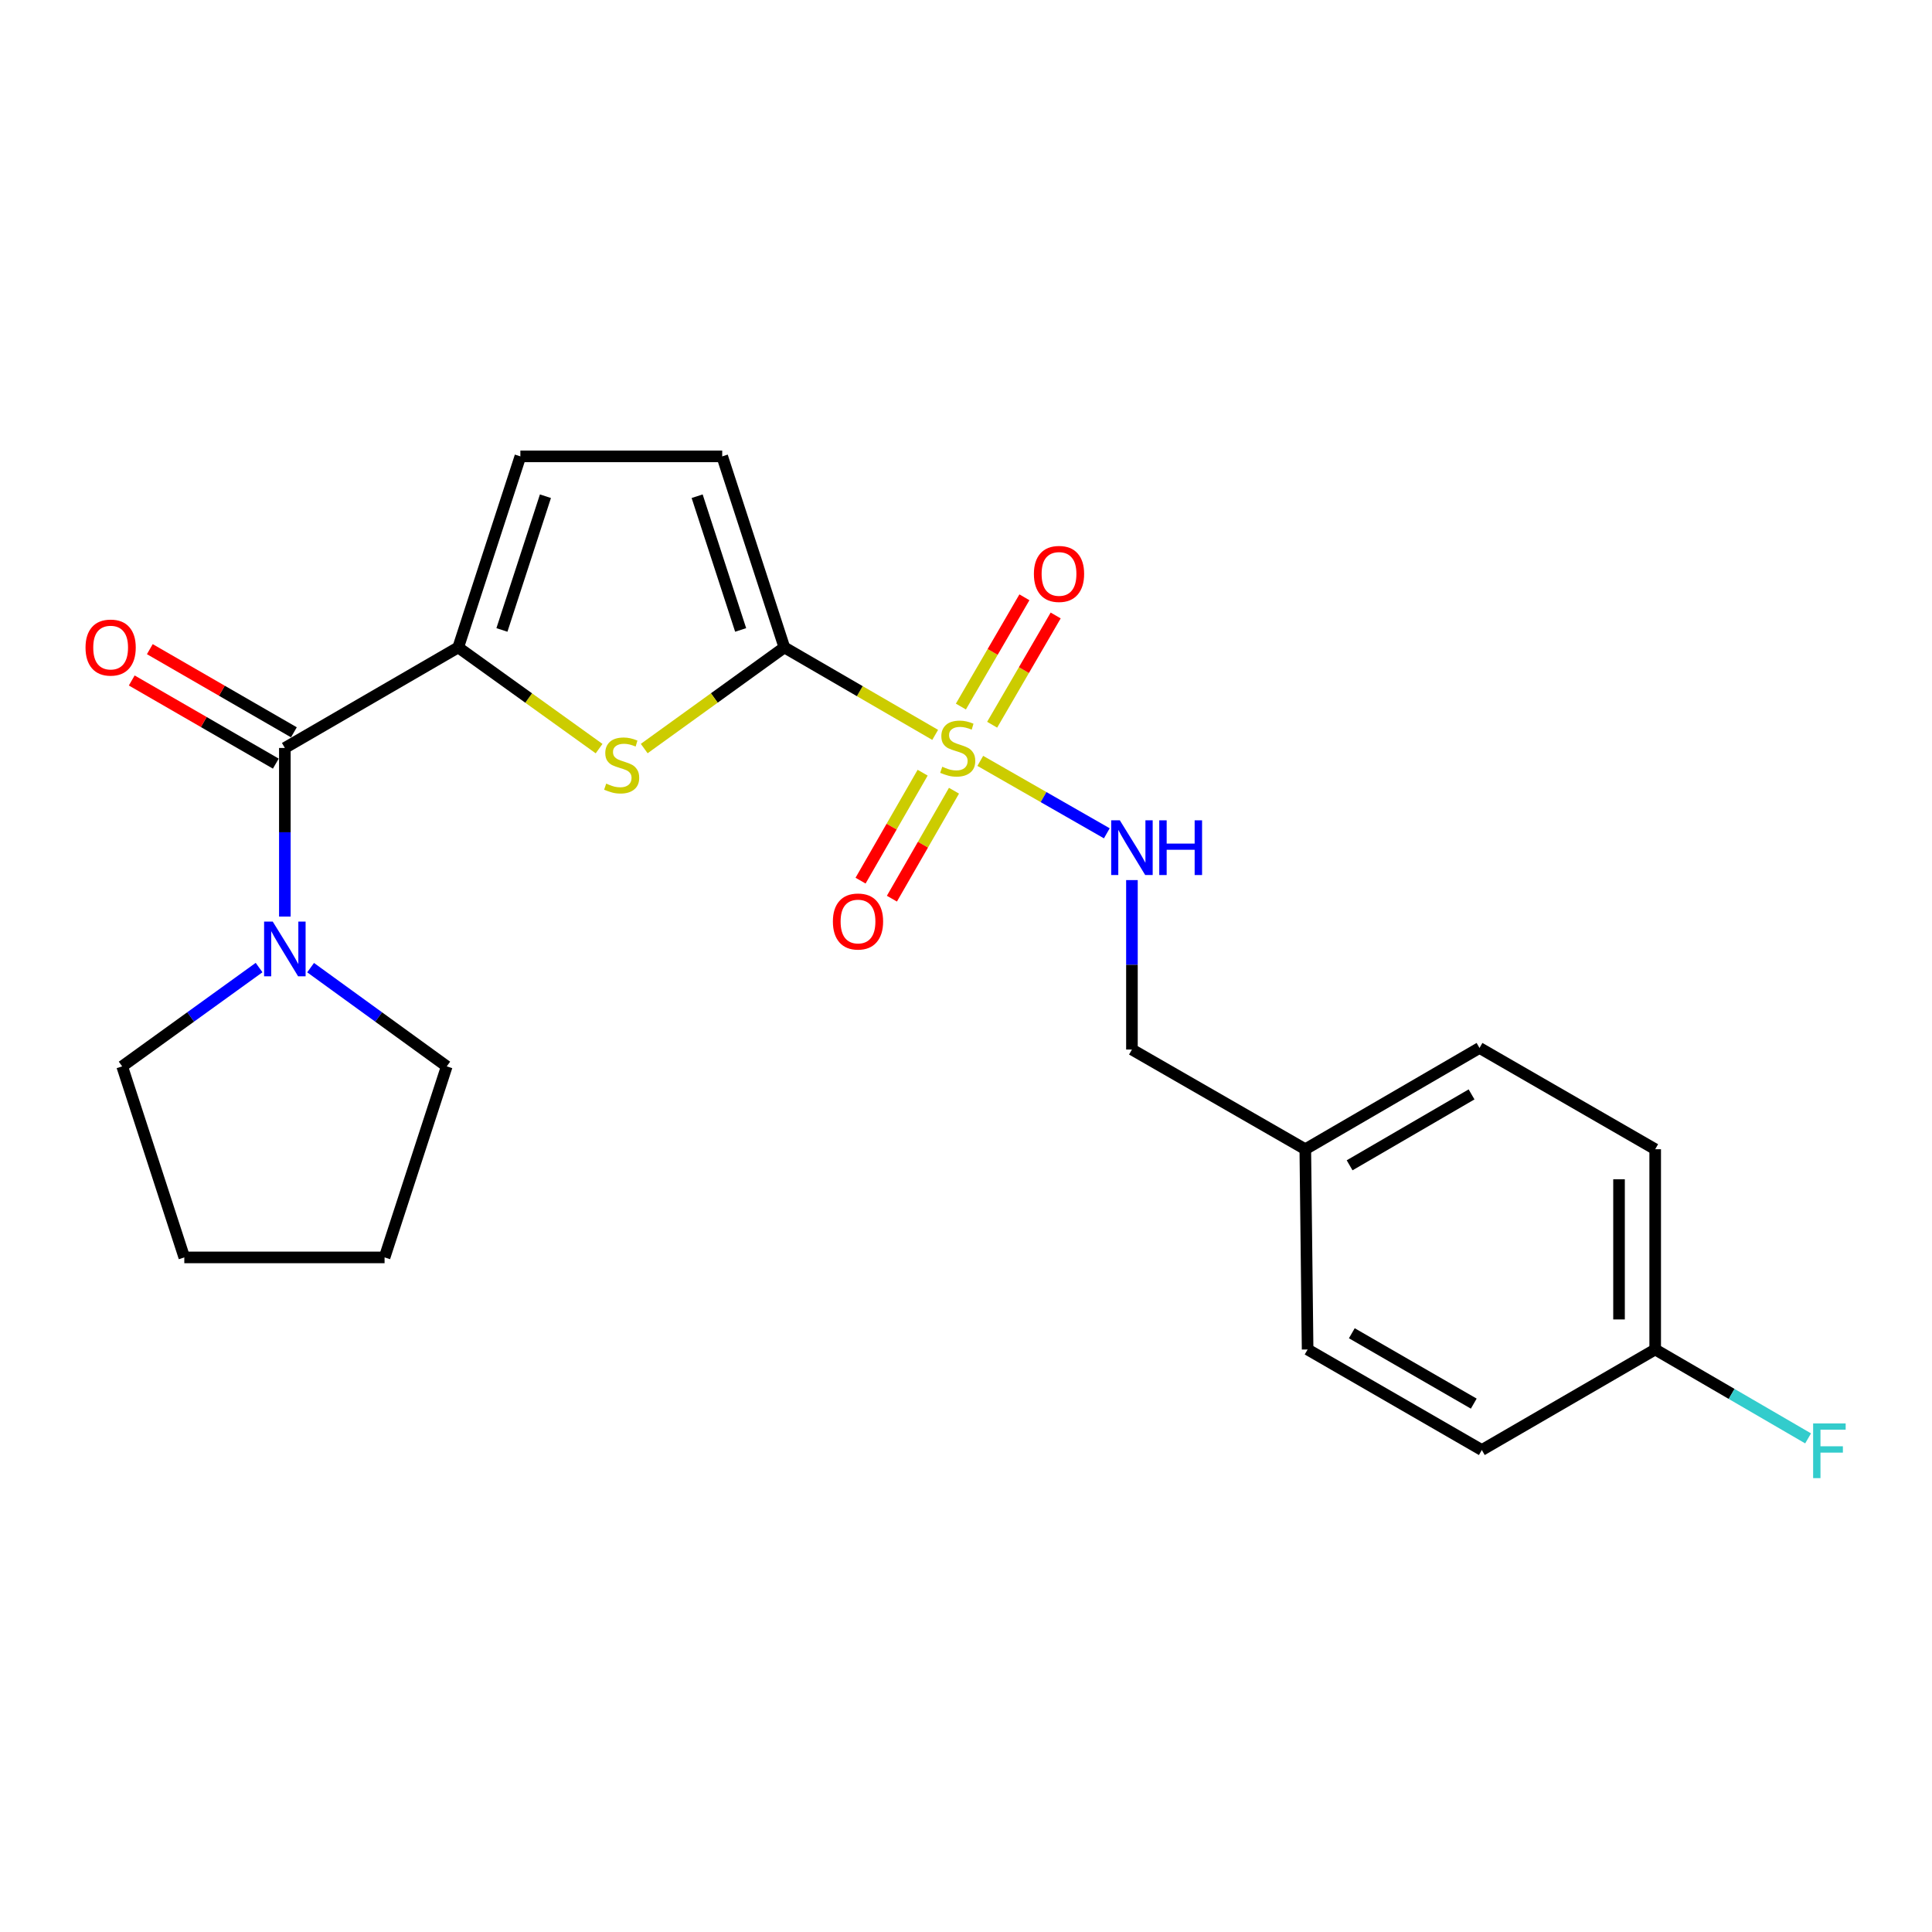 <?xml version='1.0' encoding='iso-8859-1'?>
<svg version='1.1' baseProfile='full'
              xmlns='http://www.w3.org/2000/svg'
                      xmlns:rdkit='http://www.rdkit.org/xml'
                      xmlns:xlink='http://www.w3.org/1999/xlink'
                  xml:space='preserve'
width='1000px' height='1000px' viewBox='0 0 1000 1000'>
<!-- END OF HEADER -->
<rect style='opacity:1.0;fill:#FFFFFF;stroke:none' width='1000' height='1000' x='0' y='0'> </rect>
<path class='bond-0' d='M 484.044,380.374 L 445.014,357.738' style='fill:none;fill-rule:evenodd;stroke:#CCCC00;stroke-width:6px;stroke-linecap:butt;stroke-linejoin:miter;stroke-opacity:1' />
<path class='bond-0' d='M 445.014,357.738 L 405.983,335.102' style='fill:none;fill-rule:evenodd;stroke:#000000;stroke-width:6px;stroke-linecap:butt;stroke-linejoin:miter;stroke-opacity:1' />
<path class='bond-7' d='M 507.395,393.828 L 540.141,412.572' style='fill:none;fill-rule:evenodd;stroke:#CCCC00;stroke-width:6px;stroke-linecap:butt;stroke-linejoin:miter;stroke-opacity:1' />
<path class='bond-7' d='M 540.141,412.572 L 572.887,431.317' style='fill:none;fill-rule:evenodd;stroke:#0000FF;stroke-width:6px;stroke-linecap:butt;stroke-linejoin:miter;stroke-opacity:1' />
<path class='bond-8' d='M 513.534,375.12 L 529.975,346.846' style='fill:none;fill-rule:evenodd;stroke:#CCCC00;stroke-width:6px;stroke-linecap:butt;stroke-linejoin:miter;stroke-opacity:1' />
<path class='bond-8' d='M 529.975,346.846 L 546.416,318.571' style='fill:none;fill-rule:evenodd;stroke:#FF0000;stroke-width:6px;stroke-linecap:butt;stroke-linejoin:miter;stroke-opacity:1' />
<path class='bond-8' d='M 497.354,365.712 L 513.795,337.437' style='fill:none;fill-rule:evenodd;stroke:#CCCC00;stroke-width:6px;stroke-linecap:butt;stroke-linejoin:miter;stroke-opacity:1' />
<path class='bond-8' d='M 513.795,337.437 L 530.236,309.163' style='fill:none;fill-rule:evenodd;stroke:#FF0000;stroke-width:6px;stroke-linecap:butt;stroke-linejoin:miter;stroke-opacity:1' />
<path class='bond-9' d='M 477.559,399.946 L 461.492,427.882' style='fill:none;fill-rule:evenodd;stroke:#CCCC00;stroke-width:6px;stroke-linecap:butt;stroke-linejoin:miter;stroke-opacity:1' />
<path class='bond-9' d='M 461.492,427.882 L 445.425,455.818' style='fill:none;fill-rule:evenodd;stroke:#FF0000;stroke-width:6px;stroke-linecap:butt;stroke-linejoin:miter;stroke-opacity:1' />
<path class='bond-9' d='M 493.783,409.277 L 477.716,437.213' style='fill:none;fill-rule:evenodd;stroke:#CCCC00;stroke-width:6px;stroke-linecap:butt;stroke-linejoin:miter;stroke-opacity:1' />
<path class='bond-9' d='M 477.716,437.213 L 461.649,465.149' style='fill:none;fill-rule:evenodd;stroke:#FF0000;stroke-width:6px;stroke-linecap:butt;stroke-linejoin:miter;stroke-opacity:1' />
<path class='bond-1' d='M 405.983,335.102 L 369.715,361.277' style='fill:none;fill-rule:evenodd;stroke:#000000;stroke-width:6px;stroke-linecap:butt;stroke-linejoin:miter;stroke-opacity:1' />
<path class='bond-1' d='M 369.715,361.277 L 333.447,387.451' style='fill:none;fill-rule:evenodd;stroke:#CCCC00;stroke-width:6px;stroke-linecap:butt;stroke-linejoin:miter;stroke-opacity:1' />
<path class='bond-5' d='M 405.983,335.102 L 373.812,236.218' style='fill:none;fill-rule:evenodd;stroke:#000000;stroke-width:6px;stroke-linecap:butt;stroke-linejoin:miter;stroke-opacity:1' />
<path class='bond-5' d='M 383.359,326.06 L 360.84,256.841' style='fill:none;fill-rule:evenodd;stroke:#000000;stroke-width:6px;stroke-linecap:butt;stroke-linejoin:miter;stroke-opacity:1' />
<path class='bond-2' d='M 310.086,387.484 L 273.629,361.293' style='fill:none;fill-rule:evenodd;stroke:#CCCC00;stroke-width:6px;stroke-linecap:butt;stroke-linejoin:miter;stroke-opacity:1' />
<path class='bond-2' d='M 273.629,361.293 L 237.173,335.102' style='fill:none;fill-rule:evenodd;stroke:#000000;stroke-width:6px;stroke-linecap:butt;stroke-linejoin:miter;stroke-opacity:1' />
<path class='bond-3' d='M 237.173,335.102 L 147.438,387.144' style='fill:none;fill-rule:evenodd;stroke:#000000;stroke-width:6px;stroke-linecap:butt;stroke-linejoin:miter;stroke-opacity:1' />
<path class='bond-23' d='M 237.173,335.102 L 269.344,236.218' style='fill:none;fill-rule:evenodd;stroke:#000000;stroke-width:6px;stroke-linecap:butt;stroke-linejoin:miter;stroke-opacity:1' />
<path class='bond-23' d='M 259.796,326.06 L 282.316,256.841' style='fill:none;fill-rule:evenodd;stroke:#000000;stroke-width:6px;stroke-linecap:butt;stroke-linejoin:miter;stroke-opacity:1' />
<path class='bond-4' d='M 147.438,387.144 L 147.438,430.784' style='fill:none;fill-rule:evenodd;stroke:#000000;stroke-width:6px;stroke-linecap:butt;stroke-linejoin:miter;stroke-opacity:1' />
<path class='bond-4' d='M 147.438,430.784 L 147.438,474.424' style='fill:none;fill-rule:evenodd;stroke:#0000FF;stroke-width:6px;stroke-linecap:butt;stroke-linejoin:miter;stroke-opacity:1' />
<path class='bond-10' d='M 152.116,379.039 L 114.832,357.52' style='fill:none;fill-rule:evenodd;stroke:#000000;stroke-width:6px;stroke-linecap:butt;stroke-linejoin:miter;stroke-opacity:1' />
<path class='bond-10' d='M 114.832,357.52 L 77.548,336.002' style='fill:none;fill-rule:evenodd;stroke:#FF0000;stroke-width:6px;stroke-linecap:butt;stroke-linejoin:miter;stroke-opacity:1' />
<path class='bond-10' d='M 142.761,395.249 L 105.476,373.73' style='fill:none;fill-rule:evenodd;stroke:#000000;stroke-width:6px;stroke-linecap:butt;stroke-linejoin:miter;stroke-opacity:1' />
<path class='bond-10' d='M 105.476,373.73 L 68.192,352.212' style='fill:none;fill-rule:evenodd;stroke:#FF0000;stroke-width:6px;stroke-linecap:butt;stroke-linejoin:miter;stroke-opacity:1' />
<path class='bond-19' d='M 160.766,500.85 L 196.001,526.401' style='fill:none;fill-rule:evenodd;stroke:#0000FF;stroke-width:6px;stroke-linecap:butt;stroke-linejoin:miter;stroke-opacity:1' />
<path class='bond-19' d='M 196.001,526.401 L 231.235,551.951' style='fill:none;fill-rule:evenodd;stroke:#000000;stroke-width:6px;stroke-linecap:butt;stroke-linejoin:miter;stroke-opacity:1' />
<path class='bond-20' d='M 134.102,500.809 L 98.669,526.38' style='fill:none;fill-rule:evenodd;stroke:#0000FF;stroke-width:6px;stroke-linecap:butt;stroke-linejoin:miter;stroke-opacity:1' />
<path class='bond-20' d='M 98.669,526.38 L 63.236,551.951' style='fill:none;fill-rule:evenodd;stroke:#000000;stroke-width:6px;stroke-linecap:butt;stroke-linejoin:miter;stroke-opacity:1' />
<path class='bond-6' d='M 373.812,236.218 L 269.344,236.218' style='fill:none;fill-rule:evenodd;stroke:#000000;stroke-width:6px;stroke-linecap:butt;stroke-linejoin:miter;stroke-opacity:1' />
<path class='bond-11' d='M 585.888,455.531 L 585.888,499.384' style='fill:none;fill-rule:evenodd;stroke:#0000FF;stroke-width:6px;stroke-linecap:butt;stroke-linejoin:miter;stroke-opacity:1' />
<path class='bond-11' d='M 585.888,499.384 L 585.888,543.237' style='fill:none;fill-rule:evenodd;stroke:#000000;stroke-width:6px;stroke-linecap:butt;stroke-linejoin:miter;stroke-opacity:1' />
<path class='bond-13' d='M 585.888,543.237 L 675.622,594.842' style='fill:none;fill-rule:evenodd;stroke:#000000;stroke-width:6px;stroke-linecap:butt;stroke-linejoin:miter;stroke-opacity:1' />
<path class='bond-12' d='M 856.723,698.489 L 856.723,594.842' style='fill:none;fill-rule:evenodd;stroke:#000000;stroke-width:6px;stroke-linecap:butt;stroke-linejoin:miter;stroke-opacity:1' />
<path class='bond-12' d='M 838.007,682.942 L 838.007,610.389' style='fill:none;fill-rule:evenodd;stroke:#000000;stroke-width:6px;stroke-linecap:butt;stroke-linejoin:miter;stroke-opacity:1' />
<path class='bond-14' d='M 856.723,698.489 L 896.295,721.497' style='fill:none;fill-rule:evenodd;stroke:#000000;stroke-width:6px;stroke-linecap:butt;stroke-linejoin:miter;stroke-opacity:1' />
<path class='bond-14' d='M 896.295,721.497 L 935.867,744.504' style='fill:none;fill-rule:evenodd;stroke:#33CCCC;stroke-width:6px;stroke-linecap:butt;stroke-linejoin:miter;stroke-opacity:1' />
<path class='bond-24' d='M 856.723,698.489 L 766.989,750.531' style='fill:none;fill-rule:evenodd;stroke:#000000;stroke-width:6px;stroke-linecap:butt;stroke-linejoin:miter;stroke-opacity:1' />
<path class='bond-17' d='M 675.622,594.842 L 676.818,698.489' style='fill:none;fill-rule:evenodd;stroke:#000000;stroke-width:6px;stroke-linecap:butt;stroke-linejoin:miter;stroke-opacity:1' />
<path class='bond-18' d='M 675.622,594.842 L 765.793,542.416' style='fill:none;fill-rule:evenodd;stroke:#000000;stroke-width:6px;stroke-linecap:butt;stroke-linejoin:miter;stroke-opacity:1' />
<path class='bond-18' d='M 698.556,603.159 L 761.675,566.46' style='fill:none;fill-rule:evenodd;stroke:#000000;stroke-width:6px;stroke-linecap:butt;stroke-linejoin:miter;stroke-opacity:1' />
<path class='bond-15' d='M 766.989,750.531 L 676.818,698.489' style='fill:none;fill-rule:evenodd;stroke:#000000;stroke-width:6px;stroke-linecap:butt;stroke-linejoin:miter;stroke-opacity:1' />
<path class='bond-15' d='M 762.819,726.514 L 699.7,690.085' style='fill:none;fill-rule:evenodd;stroke:#000000;stroke-width:6px;stroke-linecap:butt;stroke-linejoin:miter;stroke-opacity:1' />
<path class='bond-16' d='M 856.723,594.842 L 765.793,542.416' style='fill:none;fill-rule:evenodd;stroke:#000000;stroke-width:6px;stroke-linecap:butt;stroke-linejoin:miter;stroke-opacity:1' />
<path class='bond-21' d='M 231.235,551.951 L 199.054,650.835' style='fill:none;fill-rule:evenodd;stroke:#000000;stroke-width:6px;stroke-linecap:butt;stroke-linejoin:miter;stroke-opacity:1' />
<path class='bond-22' d='M 63.236,551.951 L 95.397,650.835' style='fill:none;fill-rule:evenodd;stroke:#000000;stroke-width:6px;stroke-linecap:butt;stroke-linejoin:miter;stroke-opacity:1' />
<path class='bond-25' d='M 199.054,650.835 L 95.397,650.835' style='fill:none;fill-rule:evenodd;stroke:#000000;stroke-width:6px;stroke-linecap:butt;stroke-linejoin:miter;stroke-opacity:1' />
<path  class='atom-0' d='M 487.717 396.864
Q 488.037 396.984, 489.357 397.544
Q 490.677 398.104, 492.117 398.464
Q 493.597 398.784, 495.037 398.784
Q 497.717 398.784, 499.277 397.504
Q 500.837 396.184, 500.837 393.904
Q 500.837 392.344, 500.037 391.384
Q 499.277 390.424, 498.077 389.904
Q 496.877 389.384, 494.877 388.784
Q 492.357 388.024, 490.837 387.304
Q 489.357 386.584, 488.277 385.064
Q 487.237 383.544, 487.237 380.984
Q 487.237 377.424, 489.637 375.224
Q 492.077 373.024, 496.877 373.024
Q 500.157 373.024, 503.877 374.584
L 502.957 377.664
Q 499.557 376.264, 496.997 376.264
Q 494.237 376.264, 492.717 377.424
Q 491.197 378.544, 491.237 380.504
Q 491.237 382.024, 491.997 382.944
Q 492.797 383.864, 493.917 384.384
Q 495.077 384.904, 496.997 385.504
Q 499.557 386.304, 501.077 387.104
Q 502.597 387.904, 503.677 389.544
Q 504.797 391.144, 504.797 393.904
Q 504.797 397.824, 502.157 399.944
Q 499.557 402.024, 495.197 402.024
Q 492.677 402.024, 490.757 401.464
Q 488.877 400.944, 486.637 400.024
L 487.717 396.864
' fill='#CCCC00'/>
<path  class='atom-2' d='M 313.77 405.598
Q 314.09 405.718, 315.41 406.278
Q 316.73 406.838, 318.17 407.198
Q 319.65 407.518, 321.09 407.518
Q 323.77 407.518, 325.33 406.238
Q 326.89 404.918, 326.89 402.638
Q 326.89 401.078, 326.09 400.118
Q 325.33 399.158, 324.13 398.638
Q 322.93 398.118, 320.93 397.518
Q 318.41 396.758, 316.89 396.038
Q 315.41 395.318, 314.33 393.798
Q 313.29 392.278, 313.29 389.718
Q 313.29 386.158, 315.69 383.958
Q 318.13 381.758, 322.93 381.758
Q 326.21 381.758, 329.93 383.318
L 329.01 386.398
Q 325.61 384.998, 323.05 384.998
Q 320.29 384.998, 318.77 386.158
Q 317.25 387.278, 317.29 389.238
Q 317.29 390.758, 318.05 391.678
Q 318.85 392.598, 319.97 393.118
Q 321.13 393.638, 323.05 394.238
Q 325.61 395.038, 327.13 395.838
Q 328.65 396.638, 329.73 398.278
Q 330.85 399.878, 330.85 402.638
Q 330.85 406.558, 328.21 408.678
Q 325.61 410.758, 321.25 410.758
Q 318.73 410.758, 316.81 410.198
Q 314.93 409.678, 312.69 408.758
L 313.77 405.598
' fill='#CCCC00'/>
<path  class='atom-5' d='M 141.178 477.025
L 150.458 492.025
Q 151.378 493.505, 152.858 496.185
Q 154.338 498.865, 154.418 499.025
L 154.418 477.025
L 158.178 477.025
L 158.178 505.345
L 154.298 505.345
L 144.338 488.945
Q 143.178 487.025, 141.938 484.825
Q 140.738 482.625, 140.378 481.945
L 140.378 505.345
L 136.698 505.345
L 136.698 477.025
L 141.178 477.025
' fill='#0000FF'/>
<path  class='atom-8' d='M 579.628 424.599
L 588.908 439.599
Q 589.828 441.079, 591.308 443.759
Q 592.788 446.439, 592.868 446.599
L 592.868 424.599
L 596.628 424.599
L 596.628 452.919
L 592.748 452.919
L 582.788 436.519
Q 581.628 434.599, 580.388 432.399
Q 579.188 430.199, 578.828 429.519
L 578.828 452.919
L 575.148 452.919
L 575.148 424.599
L 579.628 424.599
' fill='#0000FF'/>
<path  class='atom-8' d='M 600.028 424.599
L 603.868 424.599
L 603.868 436.639
L 618.348 436.639
L 618.348 424.599
L 622.188 424.599
L 622.188 452.919
L 618.348 452.919
L 618.348 439.839
L 603.868 439.839
L 603.868 452.919
L 600.028 452.919
L 600.028 424.599
' fill='#0000FF'/>
<path  class='atom-9' d='M 535.144 297.063
Q 535.144 290.263, 538.504 286.463
Q 541.864 282.663, 548.144 282.663
Q 554.424 282.663, 557.784 286.463
Q 561.144 290.263, 561.144 297.063
Q 561.144 303.943, 557.744 307.863
Q 554.344 311.743, 548.144 311.743
Q 541.904 311.743, 538.504 307.863
Q 535.144 303.983, 535.144 297.063
M 548.144 308.543
Q 552.464 308.543, 554.784 305.663
Q 557.144 302.743, 557.144 297.063
Q 557.144 291.503, 554.784 288.703
Q 552.464 285.863, 548.144 285.863
Q 543.824 285.863, 541.464 288.663
Q 539.144 291.463, 539.144 297.063
Q 539.144 302.783, 541.464 305.663
Q 543.824 308.543, 548.144 308.543
' fill='#FF0000'/>
<path  class='atom-10' d='M 431.102 476.968
Q 431.102 470.168, 434.462 466.368
Q 437.822 462.568, 444.102 462.568
Q 450.382 462.568, 453.742 466.368
Q 457.102 470.168, 457.102 476.968
Q 457.102 483.848, 453.702 487.768
Q 450.302 491.648, 444.102 491.648
Q 437.862 491.648, 434.462 487.768
Q 431.102 483.888, 431.102 476.968
M 444.102 488.448
Q 448.422 488.448, 450.742 485.568
Q 453.102 482.648, 453.102 476.968
Q 453.102 471.408, 450.742 468.608
Q 448.422 465.768, 444.102 465.768
Q 439.782 465.768, 437.422 468.568
Q 435.102 471.368, 435.102 476.968
Q 435.102 482.688, 437.422 485.568
Q 439.782 488.448, 444.102 488.448
' fill='#FF0000'/>
<path  class='atom-11' d='M 44.267 335.182
Q 44.267 328.382, 47.627 324.582
Q 50.987 320.782, 57.267 320.782
Q 63.547 320.782, 66.907 324.582
Q 70.267 328.382, 70.267 335.182
Q 70.267 342.062, 66.867 345.982
Q 63.467 349.862, 57.267 349.862
Q 51.027 349.862, 47.627 345.982
Q 44.267 342.102, 44.267 335.182
M 57.267 346.662
Q 61.587 346.662, 63.907 343.782
Q 66.267 340.862, 66.267 335.182
Q 66.267 329.622, 63.907 326.822
Q 61.587 323.982, 57.267 323.982
Q 52.947 323.982, 50.587 326.782
Q 48.267 329.582, 48.267 335.182
Q 48.267 340.902, 50.587 343.782
Q 52.947 346.662, 57.267 346.662
' fill='#FF0000'/>
<path  class='atom-15' d='M 938.474 736.756
L 955.314 736.756
L 955.314 739.996
L 942.274 739.996
L 942.274 748.596
L 953.874 748.596
L 953.874 751.876
L 942.274 751.876
L 942.274 765.076
L 938.474 765.076
L 938.474 736.756
' fill='#33CCCC'/>
</svg>
